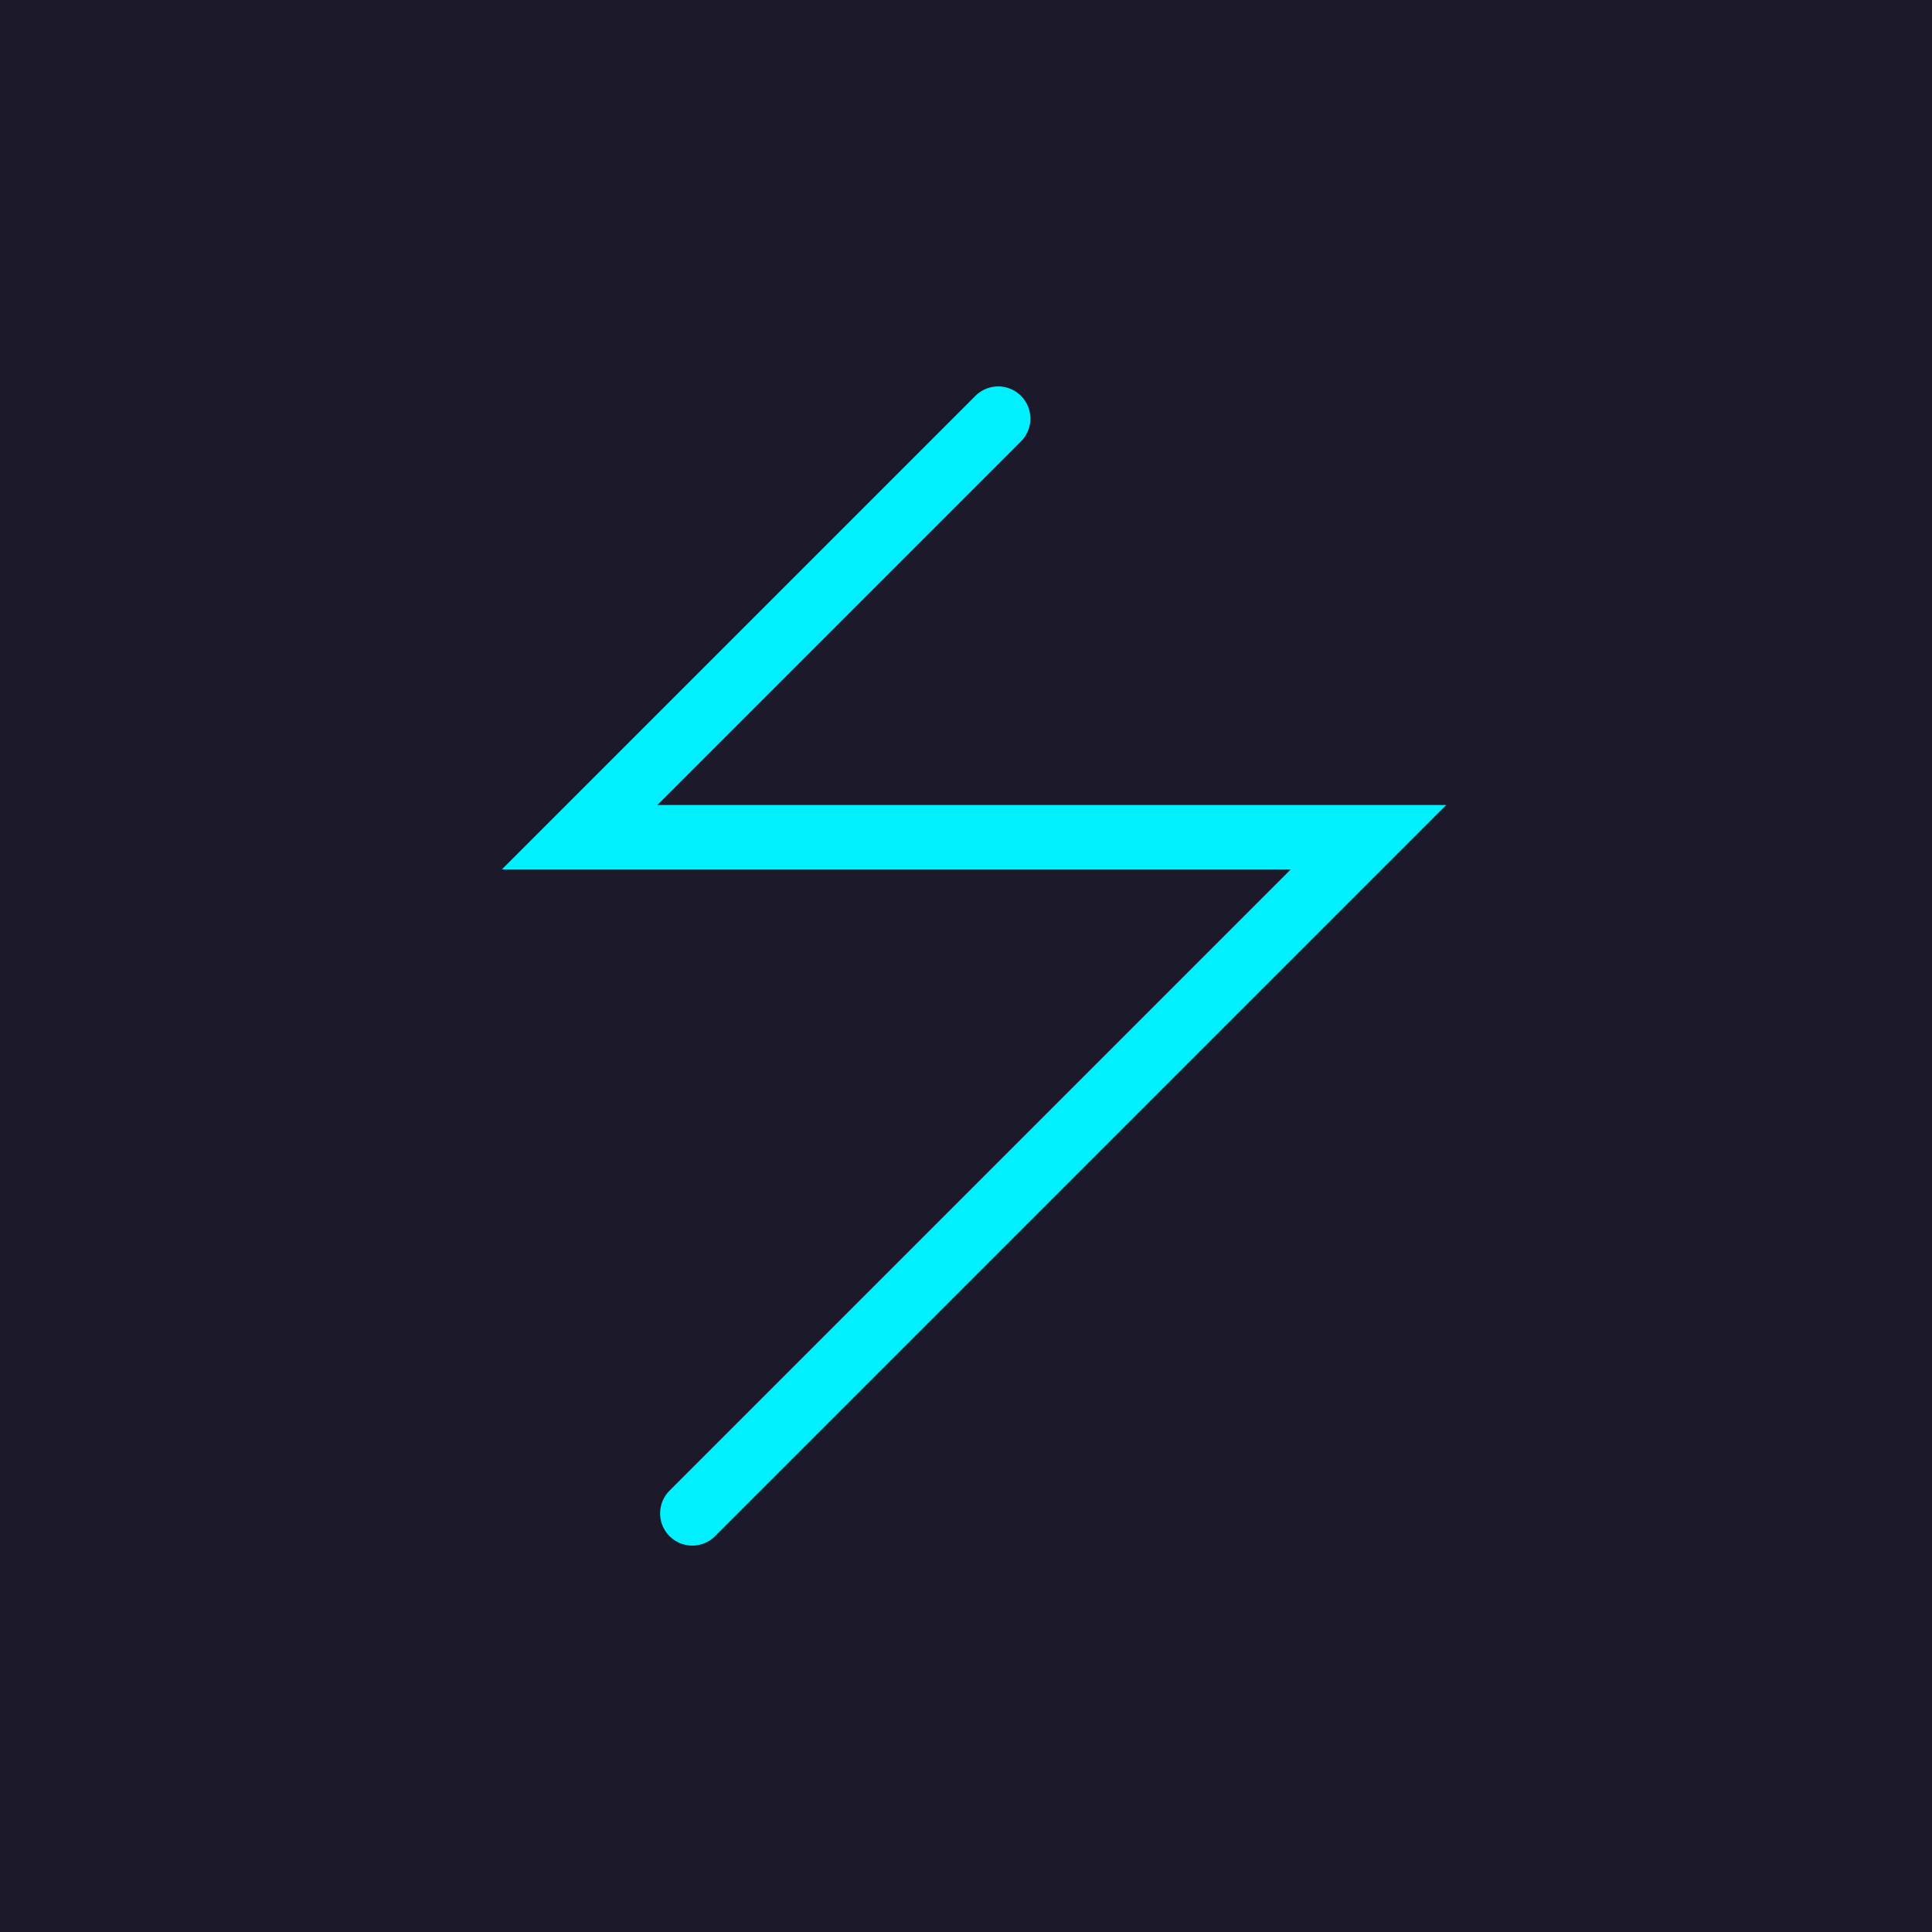 <?xml version="1.0" encoding="UTF-8"?> <svg xmlns="http://www.w3.org/2000/svg" width="60" height="60" viewBox="0 0 60 60" fill="none"> <rect width="60" height="60" fill="#1C1A2A"></rect> <path d="M31 13L18 26H42.5L21.5 47" stroke="#00F0FF" stroke-width="2" stroke-linecap="round"></path> </svg> 